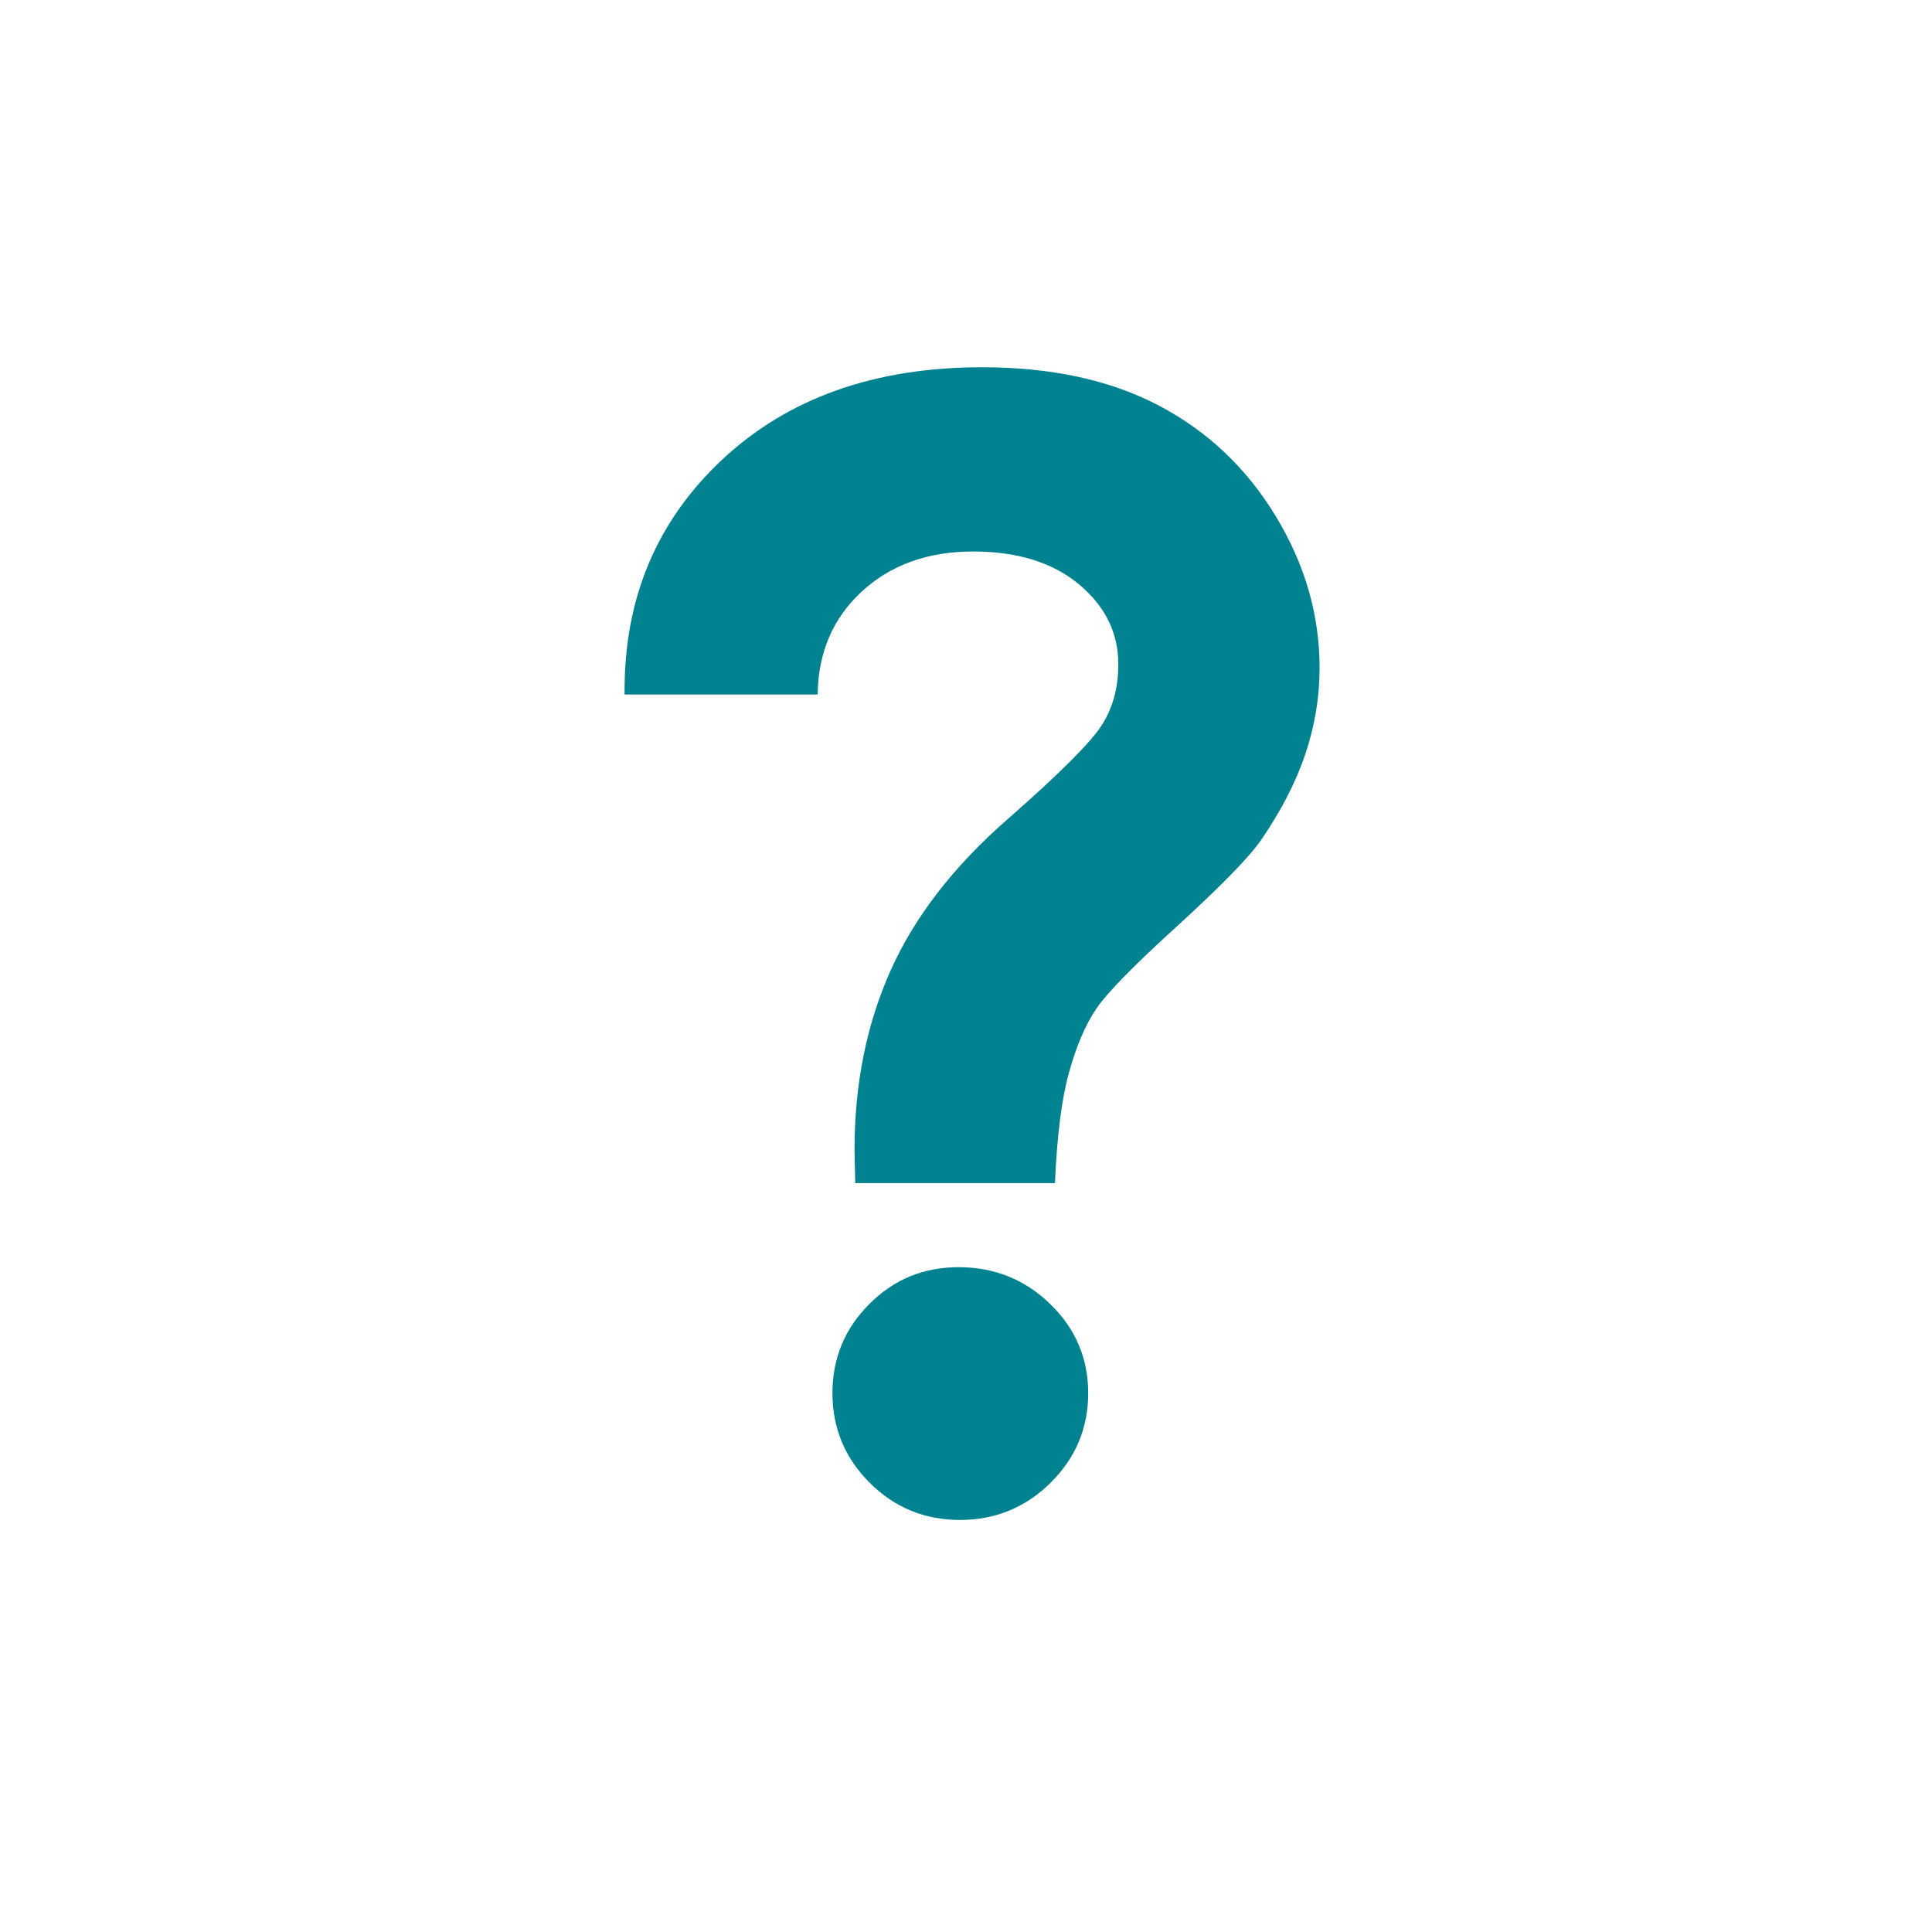 <?xml version="1.0" encoding="iso-8859-1"?>
<!-- Generator: Adobe Illustrator 21.0.0, SVG Export Plug-In . SVG Version: 6.00 Build 0)  -->
<svg version="1.1" xmlns="http://www.w3.org/2000/svg" xmlns:xlink="http://www.w3.org/1999/xlink" x="0px" y="0px"
	 viewBox="0 0 64 64" style="enable-background:new 0 0 64 64;" xml:space="preserve">
<g id="What_is_Spread_Betting">
	<g>
		<path style="fill:#008290;" d="M27.086,23.006H20.69c-0.033-3.134,1.042-5.724,3.223-7.771c2.181-2.046,5.054-3.069,8.618-3.069
			c2.295,0,4.249,0.423,5.86,1.27c1.611,0.847,2.9,2.067,3.869,3.662c0.969,1.595,1.453,3.271,1.453,5.029
			c0,0.96-0.156,1.904-0.465,2.832s-0.797,1.88-1.465,2.856c-0.391,0.57-1.326,1.53-2.807,2.881
			c-1.416,1.286-2.304,2.193-2.662,2.722c-0.357,0.529-0.658,1.233-0.902,2.112s-0.399,2.1-0.465,3.662h-6.616l-0.024-1.1
			c0-2.18,0.398-4.162,1.196-5.944c0.797-1.782,2.091-3.455,3.881-5.017c1.726-1.514,2.768-2.555,3.125-3.125
			c0.358-0.569,0.537-1.237,0.537-2.002c0-1.042-0.436-1.924-1.306-2.649c-0.871-0.724-2.038-1.086-3.503-1.086
			c-1.498,0-2.727,0.441-3.687,1.324C27.591,20.477,27.103,21.614,27.086,23.006z M31.75,41.977c1.188,0,2.202,0.406,3.04,1.221
			c0.838,0.813,1.258,1.799,1.258,2.953c0,1.156-0.416,2.145-1.246,2.967s-1.831,1.232-3.002,1.232s-2.169-0.41-2.991-1.232
			c-0.822-0.822-1.233-1.811-1.233-2.967c0-1.154,0.407-2.14,1.221-2.953C29.609,42.383,30.594,41.977,31.75,41.977z"/>
	</g>
</g>
<g id="Layer_1">
</g>
</svg>
